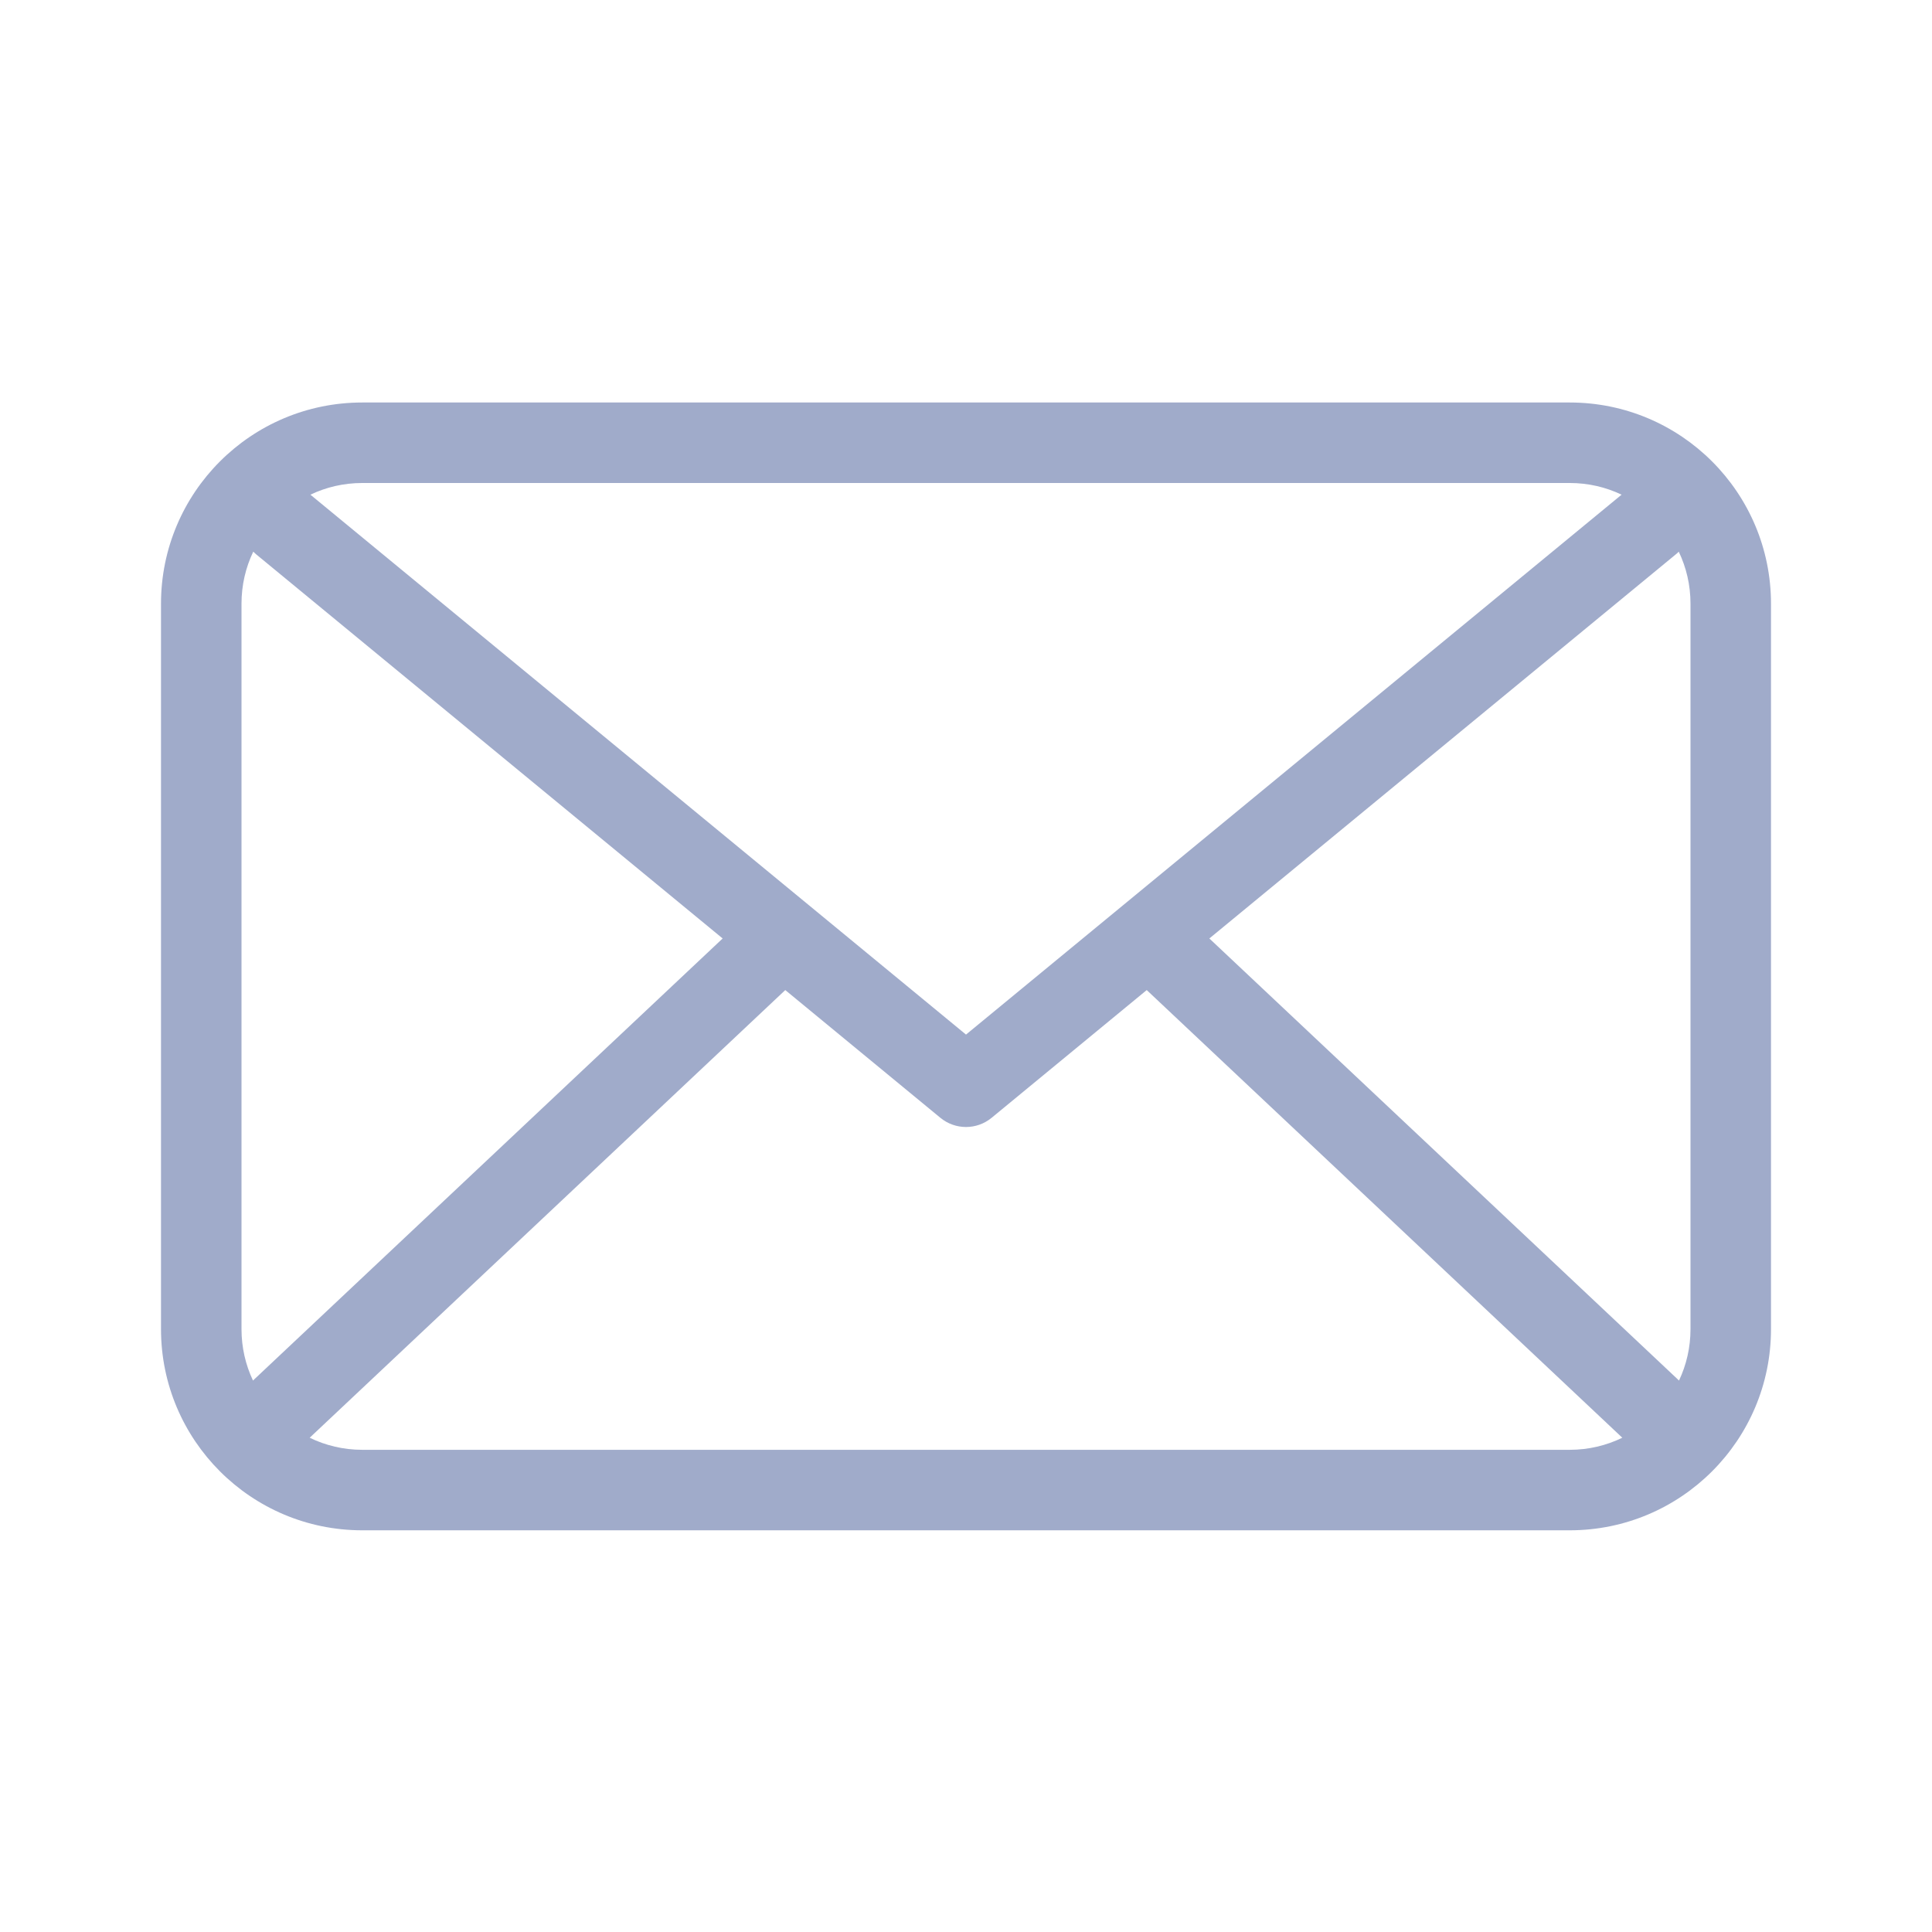 <?xml version="1.0" encoding="UTF-8"?> <svg xmlns="http://www.w3.org/2000/svg" width="24" height="24" viewBox="0 0 24 24" fill="none"> <path fill-rule="evenodd" clip-rule="evenodd" d="M19.5 5H4.5C3.119 5 2 6.119 2 7.5V16.51C2 17.89 3.119 19.01 4.5 19.01H19.5C20.881 19.01 22 17.89 22 16.51V7.5C22 6.119 20.881 5 19.5 5ZM20.144 6.145C19.949 6.052 19.731 6 19.5 6H4.5C4.269 6 4.051 6.052 3.856 6.145L12 12.852L20.144 6.145ZM3.143 17.15C3.148 17.145 3.152 17.14 3.157 17.136L8.977 11.658L3.182 6.886C3.17 6.876 3.158 6.865 3.146 6.853C3.052 7.049 3 7.268 3 7.5V16.51C3 16.739 3.051 16.956 3.143 17.15ZM3.847 17.86C4.044 17.956 4.266 18.01 4.5 18.01H19.5C19.734 18.01 19.956 17.956 20.153 17.86L14.245 12.299L12.318 13.886C12.133 14.038 11.867 14.038 11.682 13.886L9.755 12.299L3.847 17.86ZM21 16.51C21 16.739 20.949 16.956 20.857 17.15C20.852 17.145 20.848 17.14 20.843 17.136L15.023 11.658L20.818 6.886C20.831 6.876 20.843 6.865 20.854 6.853C20.948 7.049 21 7.268 21 7.5V16.51Z" fill="#A0ABCA"></path> </svg> 